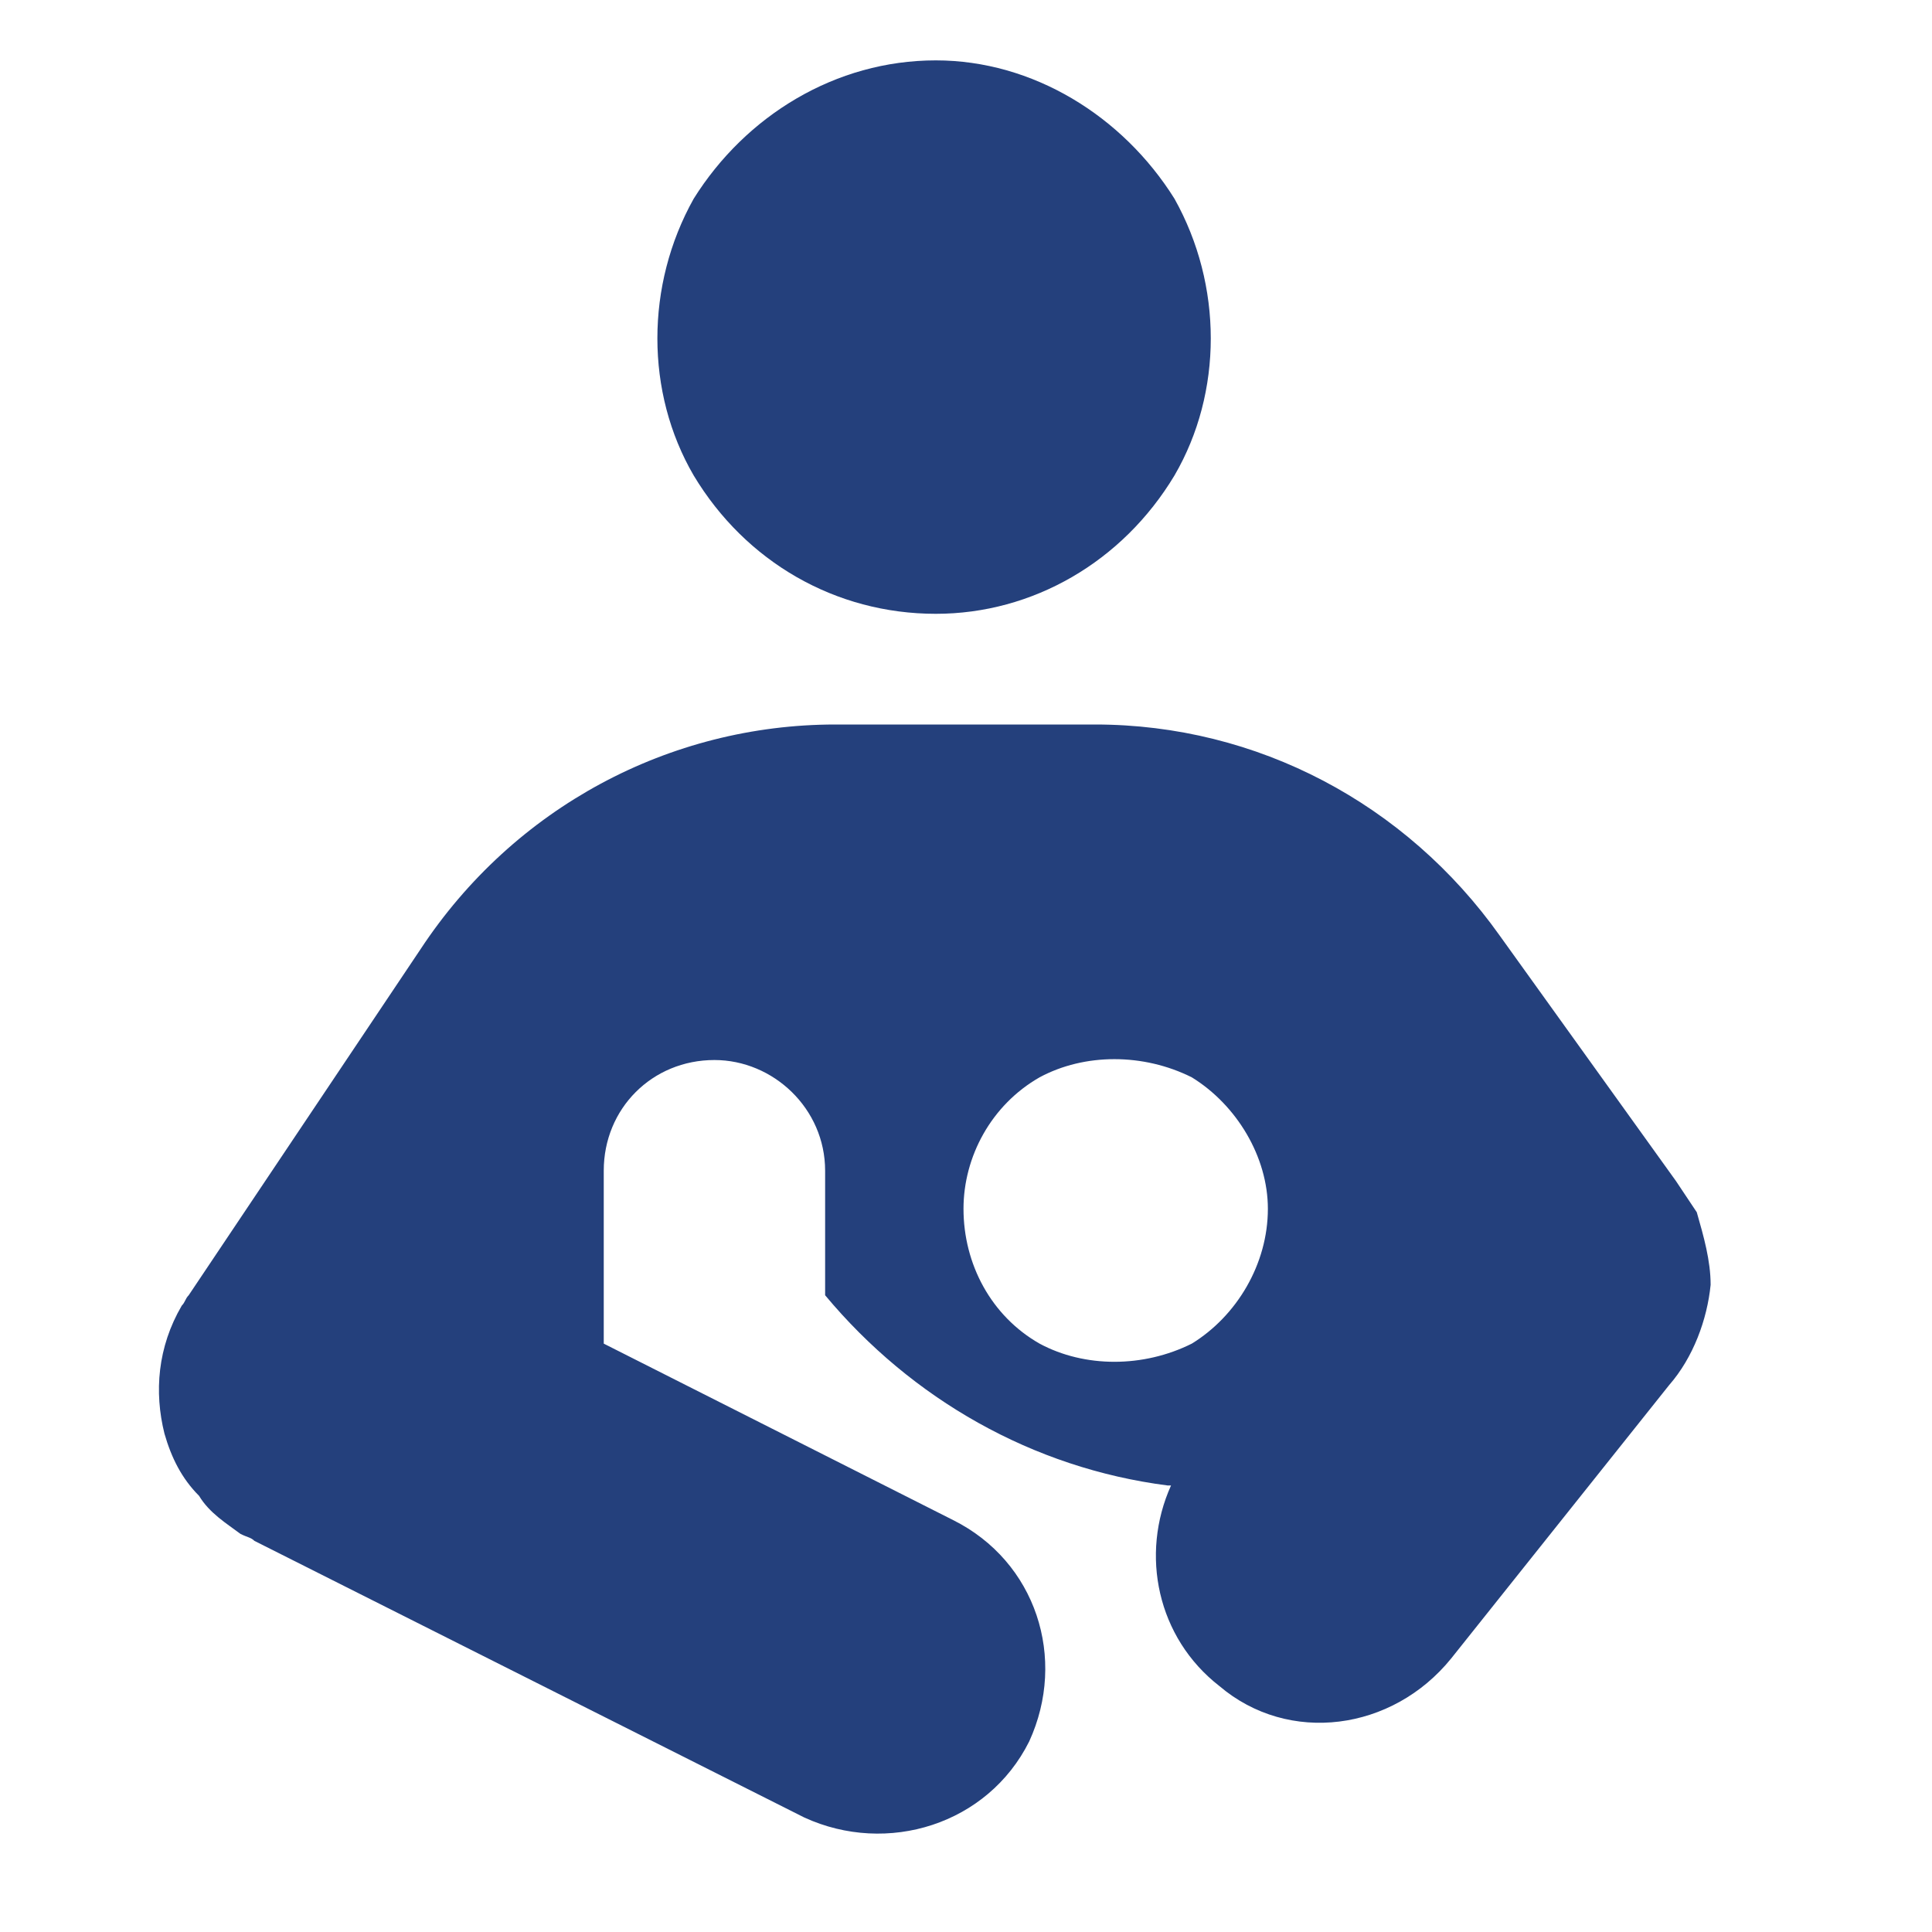 <svg width="24" height="24" viewBox="0 0 24 24" fill="none" xmlns="http://www.w3.org/2000/svg">
<path d="M11.625 0.75C12.828 0.75 13.945 1.438 14.59 2.469C15.191 3.543 15.191 4.875 14.59 5.906C13.945 6.98 12.828 7.625 11.625 7.625C10.379 7.625 9.262 6.98 8.617 5.906C8.016 4.875 8.016 3.543 8.617 2.469C9.262 1.438 10.379 0.75 11.625 0.75ZM20.734 17.207L18.027 20.602C17.297 21.504 16.008 21.676 15.148 20.945C14.375 20.344 14.16 19.312 14.547 18.453H14.504C12.828 18.238 11.324 17.379 10.25 16.09V14.543C10.25 13.77 9.605 13.168 8.875 13.168C8.102 13.168 7.5 13.77 7.5 14.543V16.605C7.5 16.605 7.5 16.648 7.5 16.691L11.84 18.883C12.871 19.398 13.258 20.602 12.785 21.633C12.27 22.664 11.023 23.051 9.992 22.578L3.16 19.141C3.117 19.098 3.074 19.098 2.988 19.055C2.816 18.926 2.602 18.797 2.473 18.582C2.258 18.367 2.129 18.109 2.043 17.809C1.914 17.293 1.957 16.734 2.258 16.219C2.301 16.176 2.301 16.133 2.344 16.09L5.223 11.793C6.383 10.031 8.316 9 10.379 9H13.602C15.621 9 17.469 9.988 18.629 11.621L20.82 14.672C20.906 14.801 20.992 14.93 21.078 15.059C21.164 15.359 21.25 15.66 21.25 15.961C21.207 16.391 21.035 16.863 20.734 17.207ZM15.75 15.016C15.75 14.371 15.363 13.727 14.805 13.383C14.203 13.082 13.473 13.082 12.914 13.383C12.312 13.727 11.969 14.371 11.969 15.016C11.969 15.703 12.312 16.348 12.914 16.691C13.473 16.992 14.203 16.992 14.805 16.691C15.363 16.348 15.75 15.703 15.75 15.016Z" fill="#24407C"/>
</svg>
